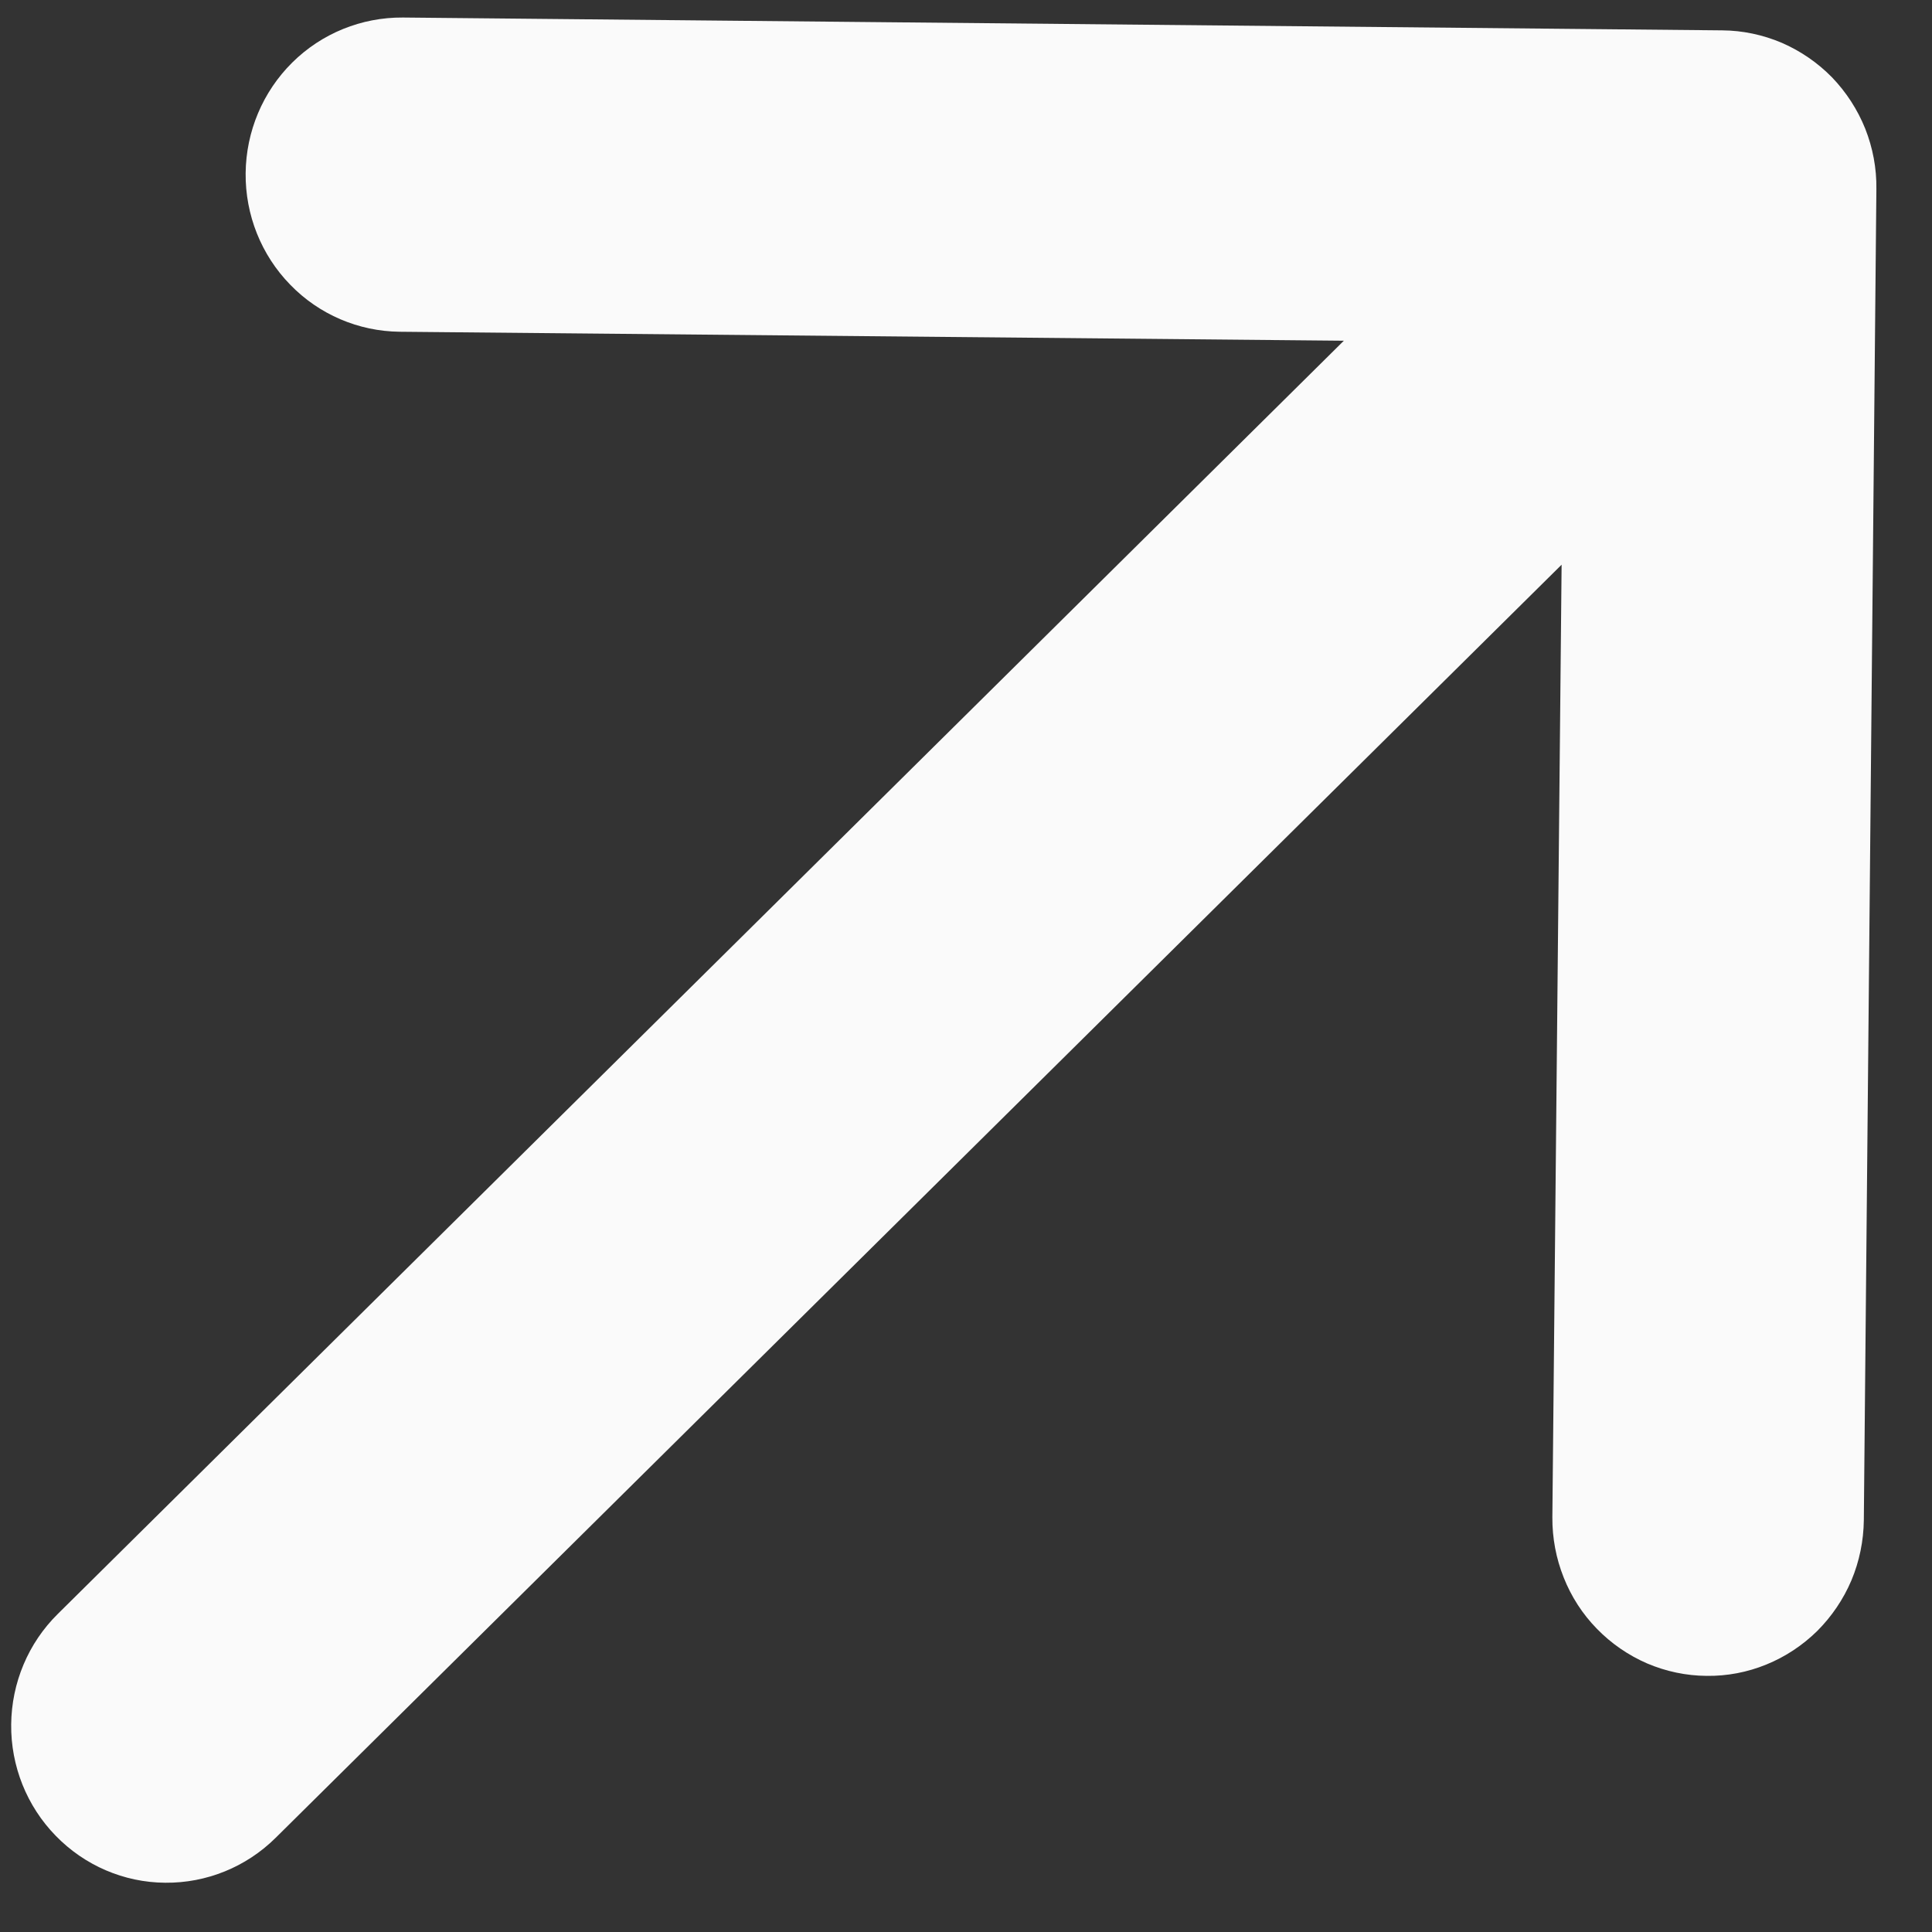 <svg width="14" height="14" viewBox="0 0 14 14" fill="none" xmlns="http://www.w3.org/2000/svg">
<rect x="0" y="0" width="14" height="14" fill="#333333" stroke="none"/>
<path fill-rule="evenodd" clip-rule="evenodd" d="M0.404 13.303C0.613 13.518 0.898 13.641 1.197 13.643C1.496 13.646 1.784 13.529 1.997 13.318L11.316 4.092L11.249 10.995C11.248 11.145 11.276 11.293 11.331 11.431C11.386 11.57 11.468 11.697 11.572 11.803C11.676 11.91 11.8 11.995 11.936 12.054C12.072 12.112 12.219 12.143 12.367 12.144C12.515 12.146 12.662 12.118 12.799 12.062C12.937 12.006 13.062 11.923 13.168 11.819C13.273 11.714 13.358 11.589 13.416 11.452C13.474 11.314 13.504 11.166 13.506 11.017L13.597 1.369C13.599 1.219 13.571 1.071 13.516 0.932C13.46 0.793 13.378 0.667 13.275 0.56C13.171 0.454 13.047 0.369 12.911 0.31C12.774 0.252 12.628 0.221 12.48 0.22L2.919 0.127C2.619 0.125 2.331 0.242 2.118 0.453C1.904 0.665 1.783 0.953 1.78 1.255C1.777 1.557 1.893 1.848 2.103 2.063C2.312 2.279 2.598 2.401 2.897 2.404L9.738 2.469L0.419 11.695C0.205 11.906 0.084 12.194 0.081 12.496C0.078 12.797 0.194 13.088 0.404 13.303Z" fill="#FAFAFA"/>
</svg>
